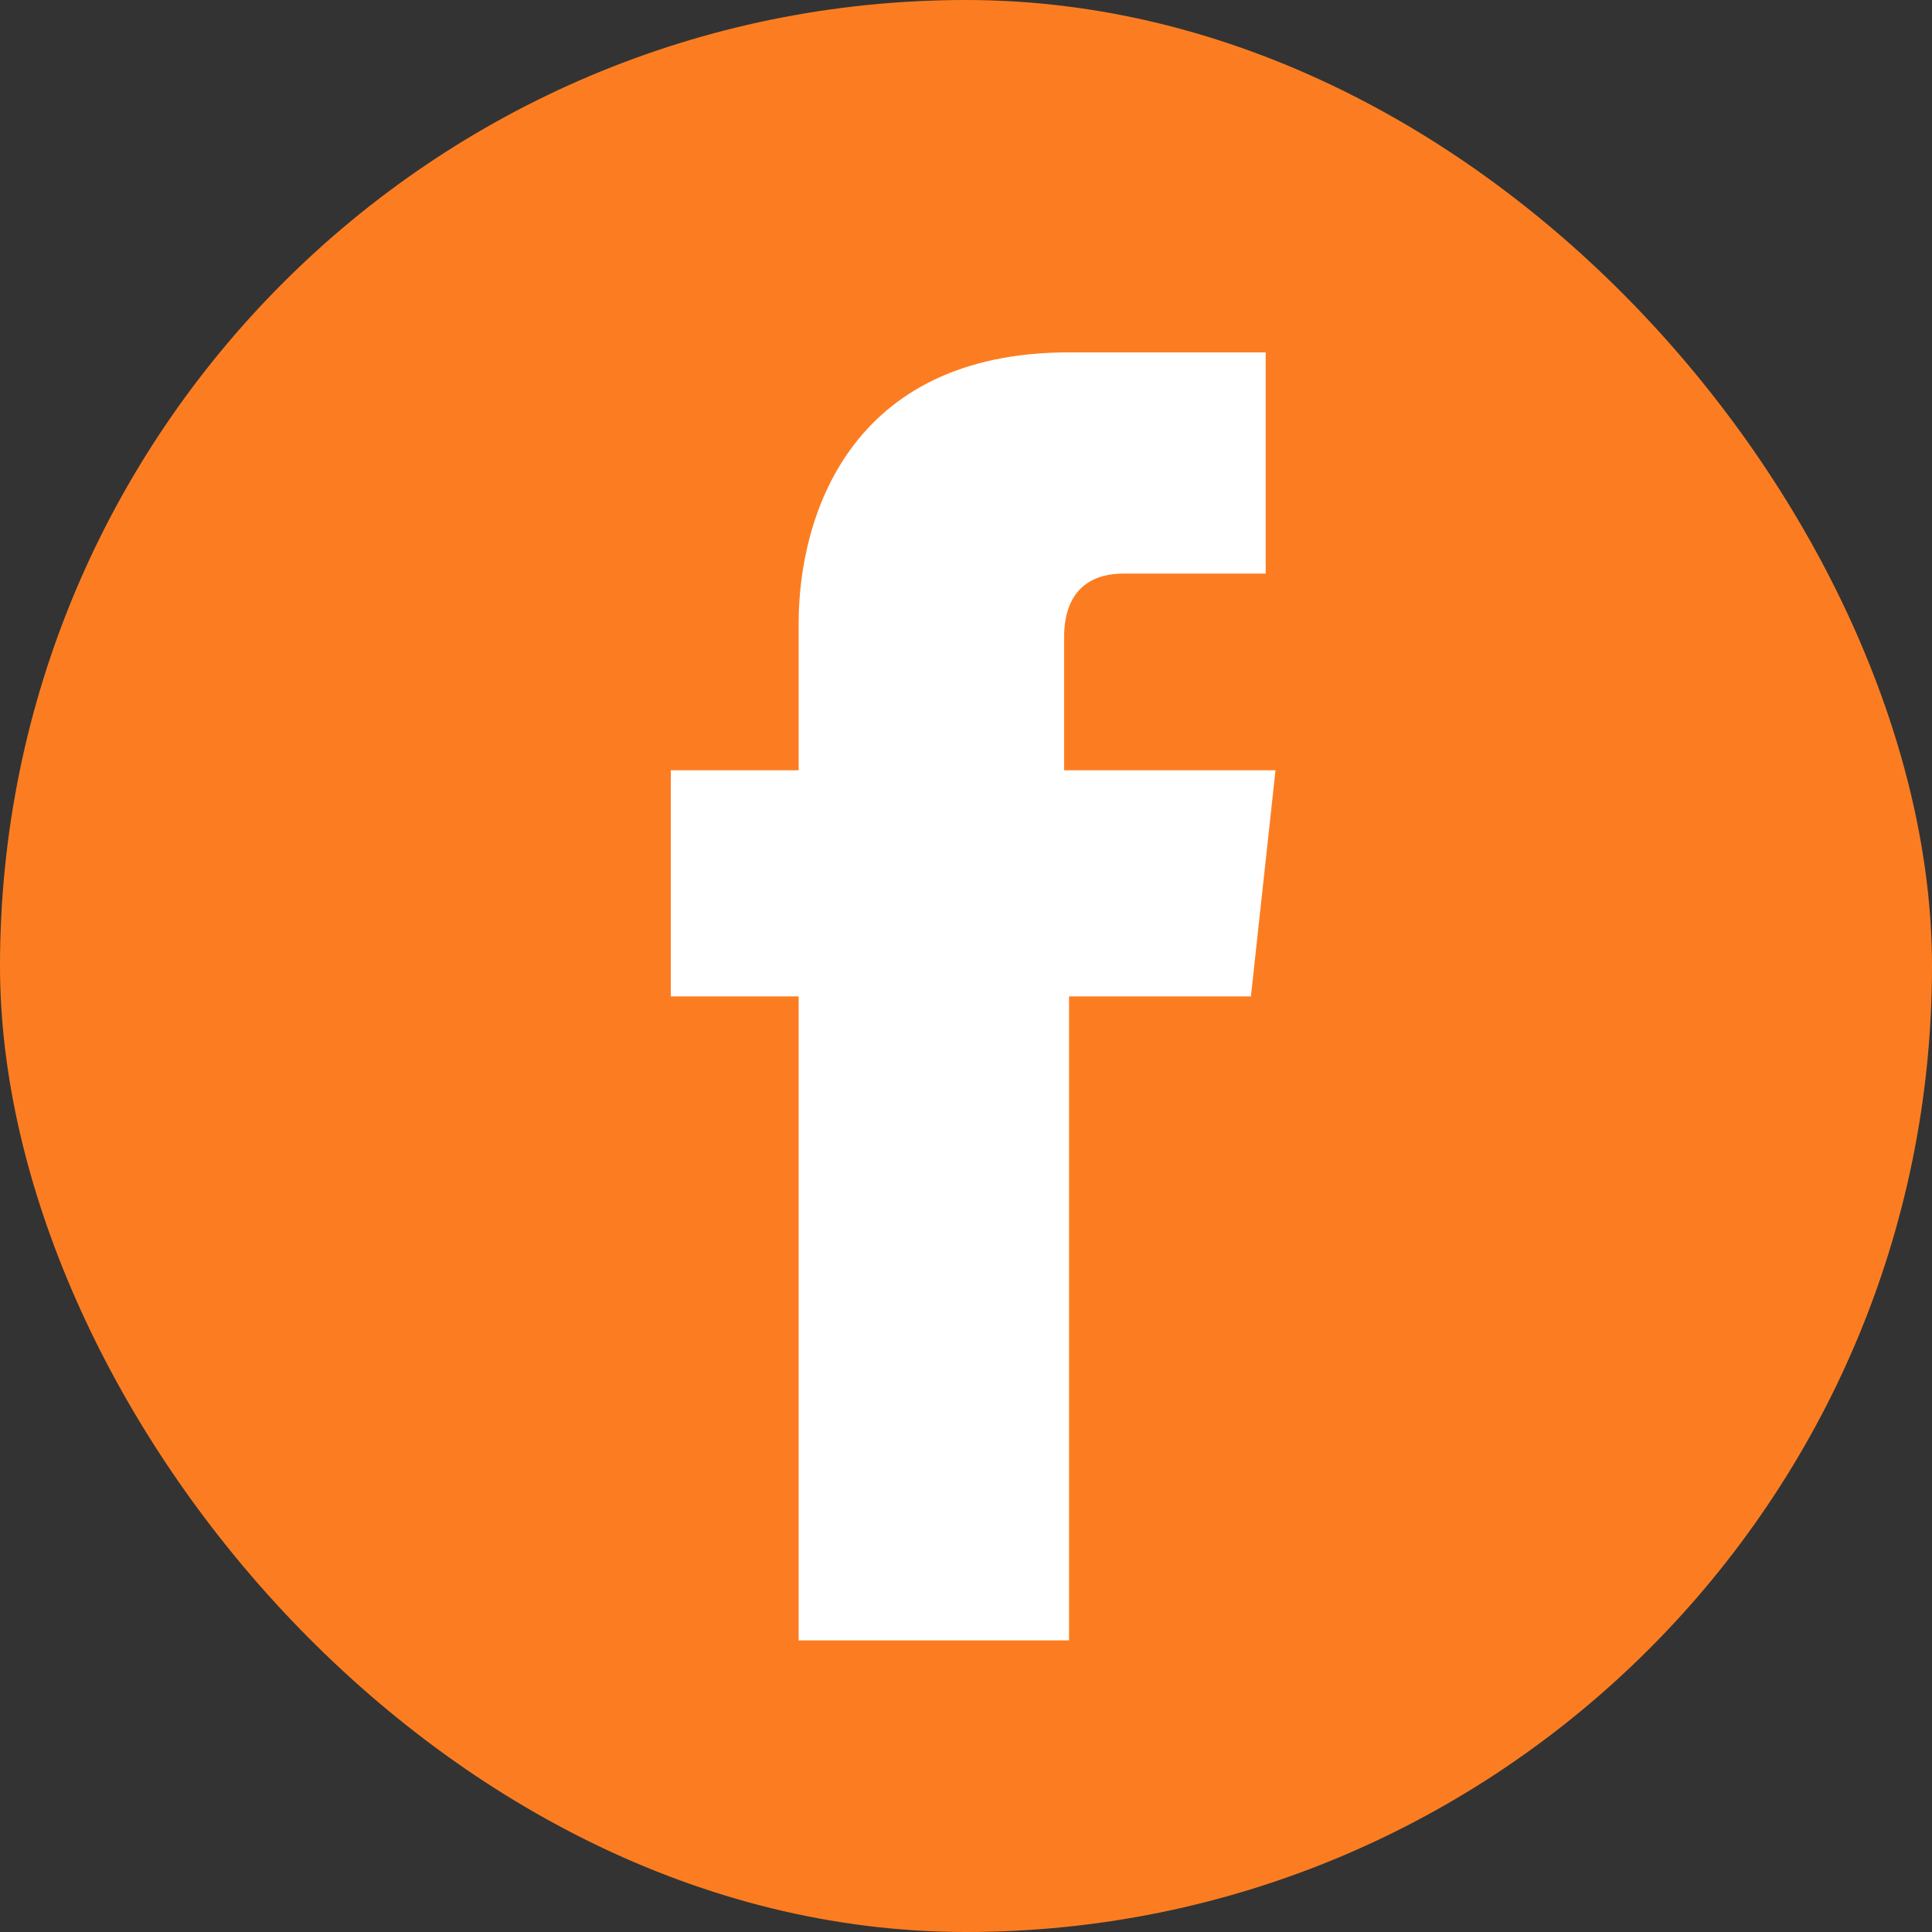 <svg width="36" height="36" viewBox="0 0 36 36" fill="none" xmlns="http://www.w3.org/2000/svg">
<rect x="0" y="0" width="36" height="36" fill="#333333" stroke="none"/>
<rect width="36" height="36" rx="18" fill="#FC7D21"/>
<path d="M23.767 14.353L23.309 18.566H19.92V30.566H14.882V18.566H12.5V14.353H14.882V11.605C14.882 9.681 15.798 6.566 19.92 6.566H23.584V10.688H20.927C20.47 10.688 19.828 10.872 19.828 11.879V14.353H23.767Z" fill="white"/>
</svg>

